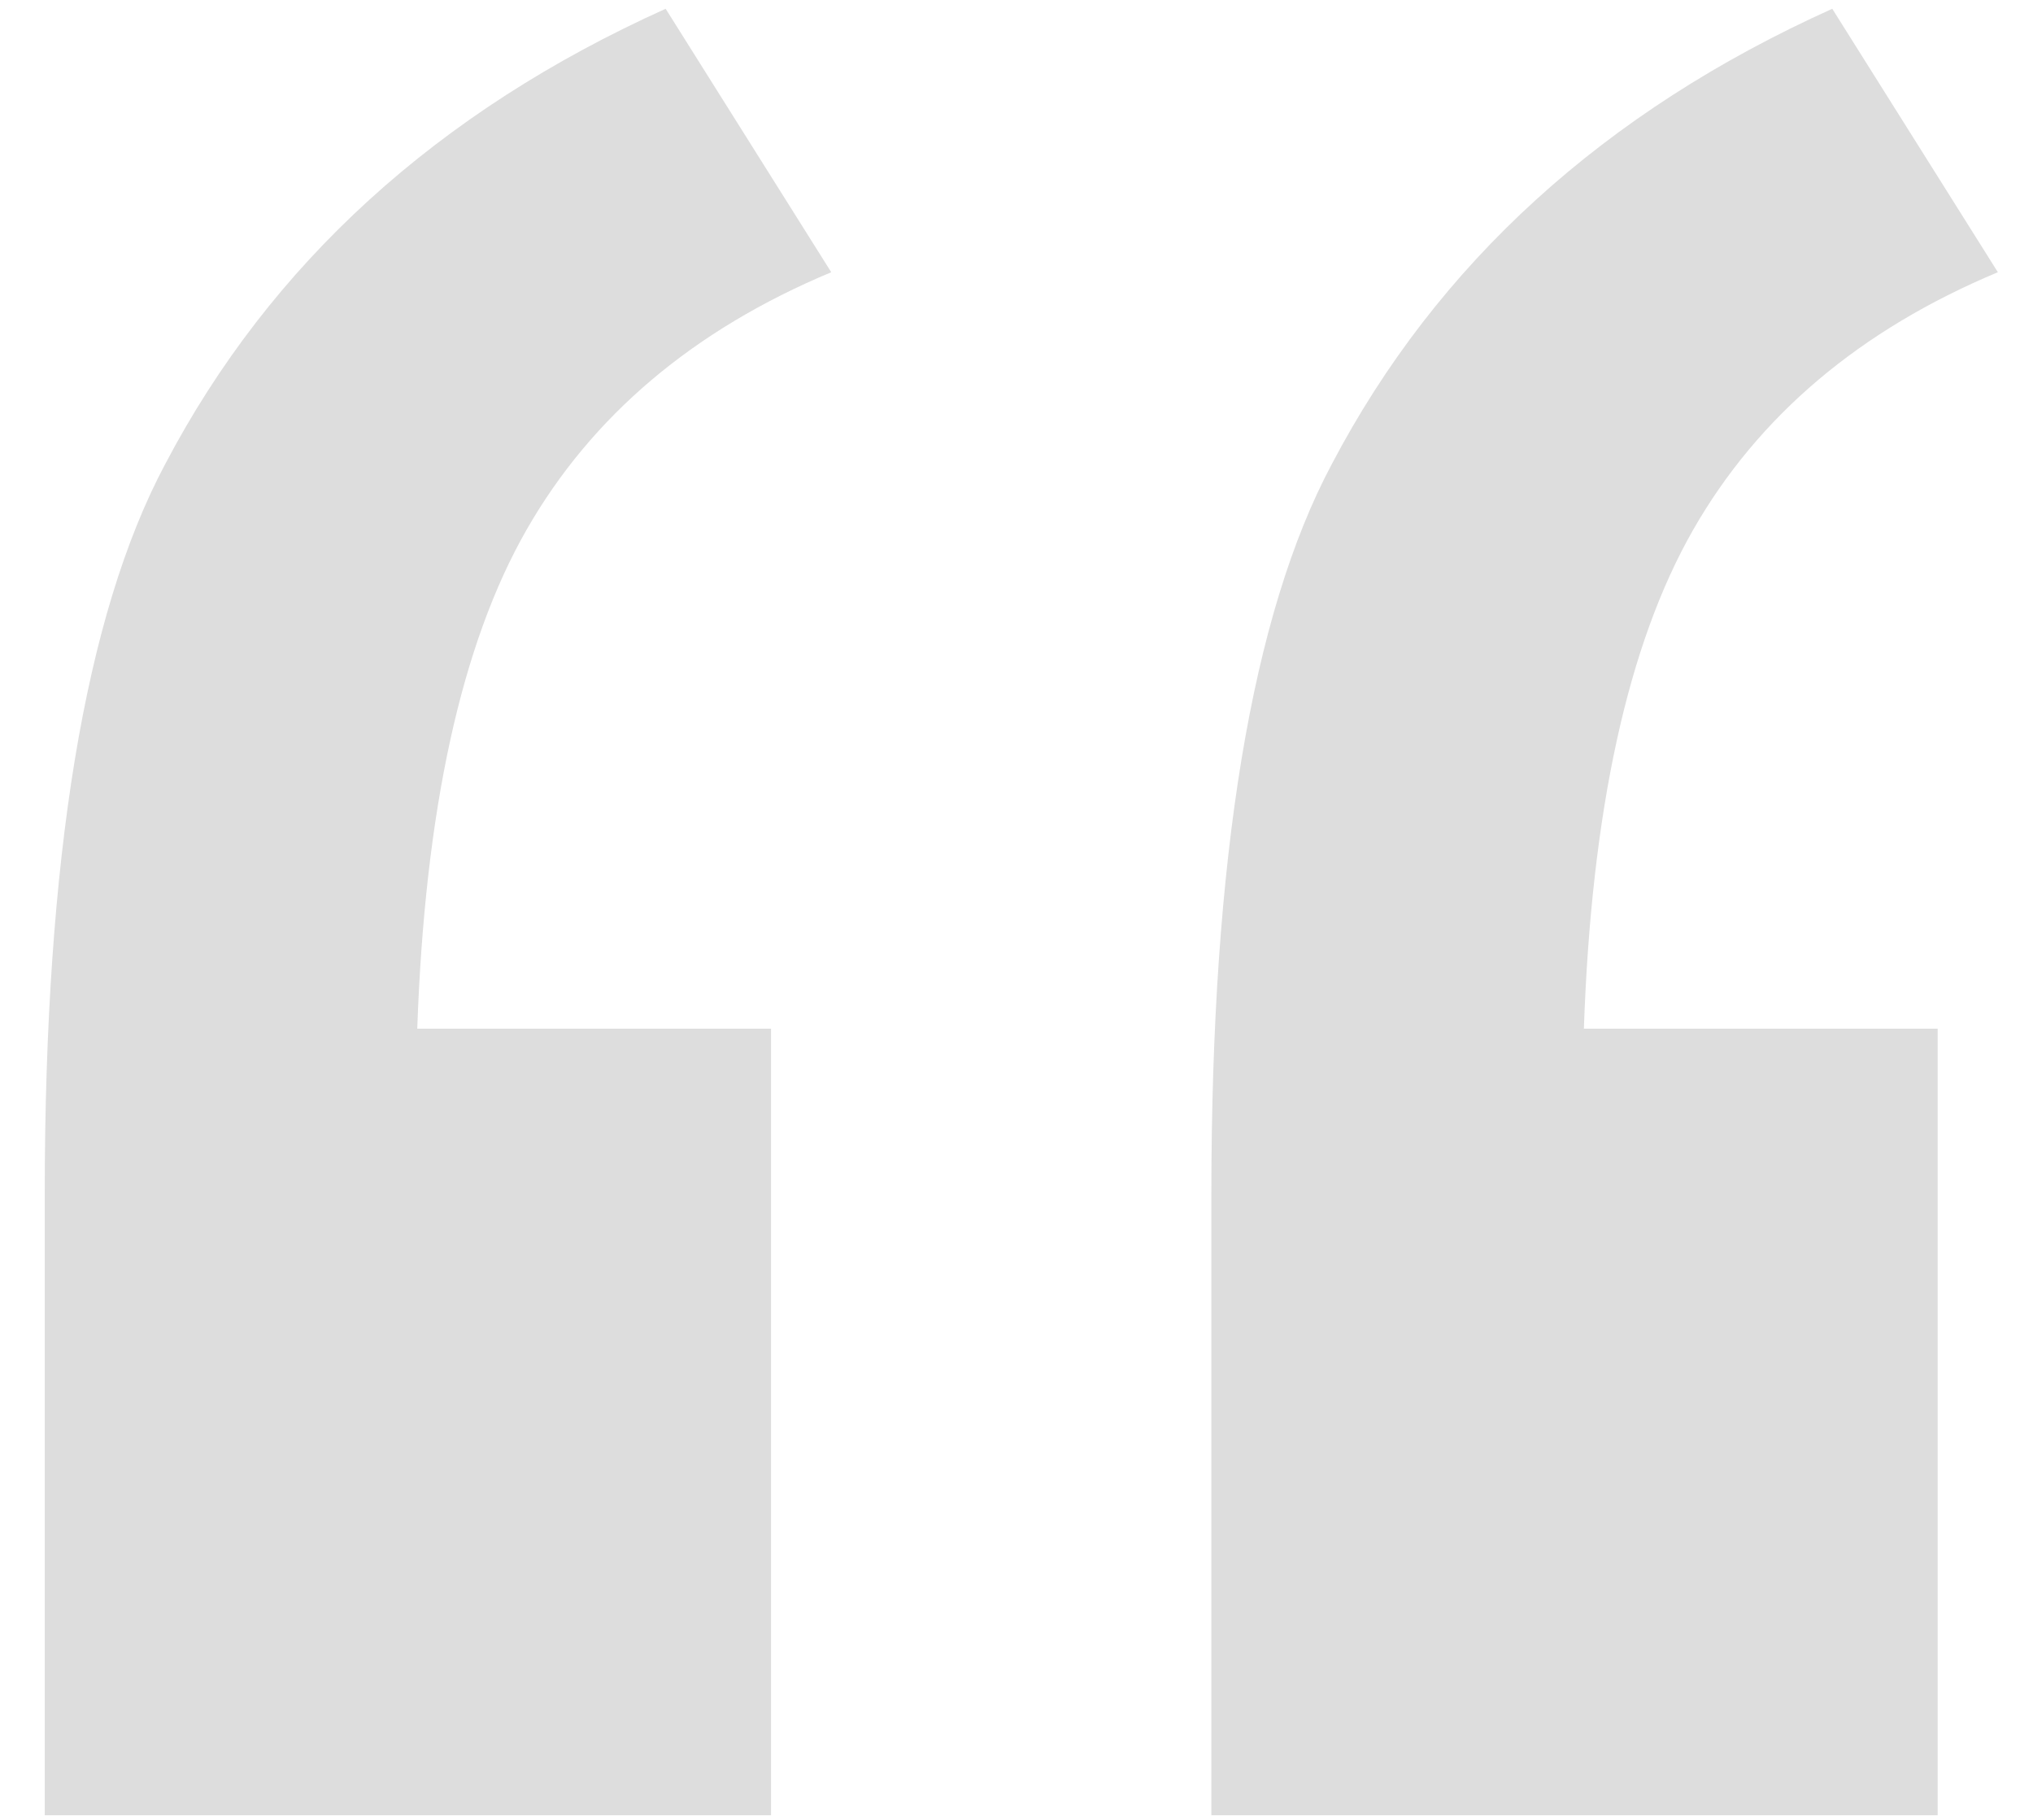 <?xml version="1.0" standalone="no"?><!DOCTYPE svg PUBLIC "-//W3C//DTD SVG 1.1//EN" "http://www.w3.org/Graphics/SVG/1.1/DTD/svg11.dtd"><svg t="1542350050419" class="icon" style="" viewBox="0 0 1144 1024" version="1.1" xmlns="http://www.w3.org/2000/svg" p-id="1806" xmlns:xlink="http://www.w3.org/1999/xlink" width="53.625" height="48"><defs><style type="text/css"></style></defs><path d="M433.875 578.831v442.579H25.178V671.985c0-189.139 22.588-326.114 67.765-410.805 59.302-112.941 153.178-198.355 281.63-256.241l93.184 148.239c-77.643 32.467-134.807 80.836-171.52 145.047-36.713 64.241-57.163 157.786-61.44 280.606h199.078z m656.474 0v442.579h-408.696V671.985c0-189.139 22.588-326.114 67.765-410.805 59.302-112.941 153.178-198.355 281.63-256.241l93.184 148.239c-77.643 32.467-134.807 80.836-171.52 145.047-36.713 64.241-57.193 157.786-61.44 280.606h199.078z" fill="#dddddd" p-id="1807"></path></svg>